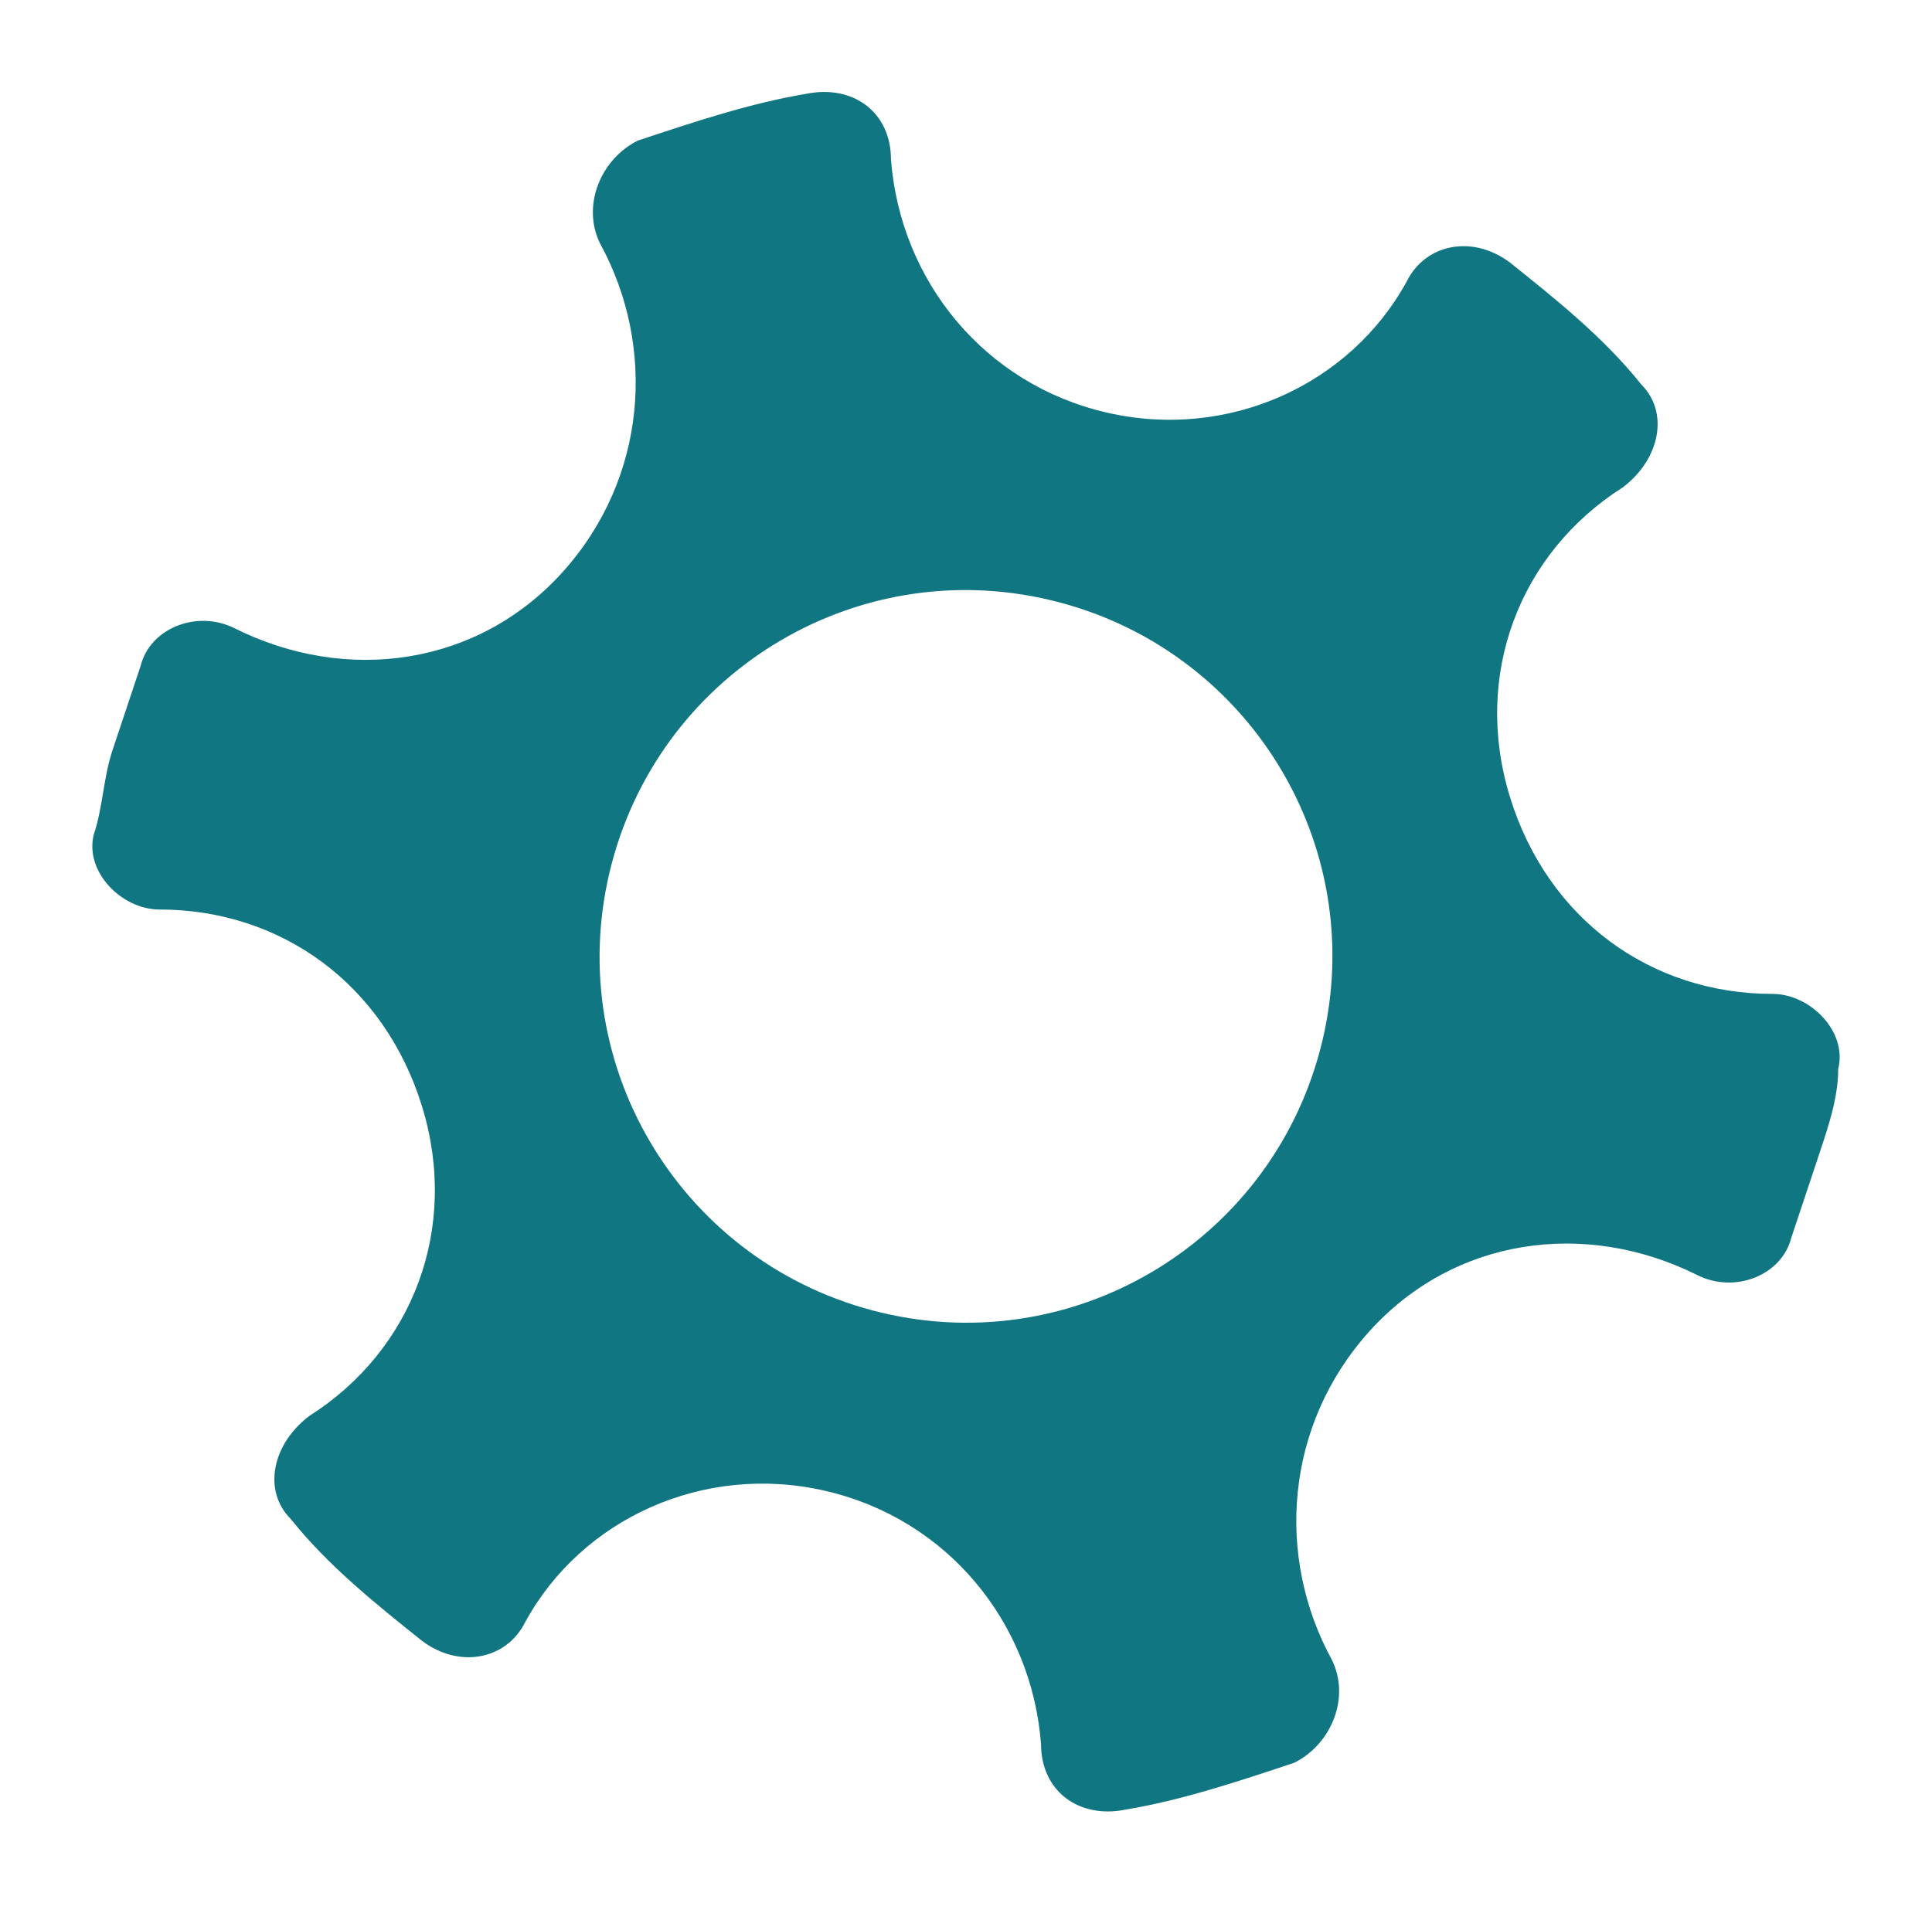<?xml version="1.0" encoding="UTF-8"?> <!-- Generator: Adobe Illustrator 23.0.6, SVG Export Plug-In . SVG Version: 6.00 Build 0) --> <svg xmlns="http://www.w3.org/2000/svg" xmlns:xlink="http://www.w3.org/1999/xlink" id="Layer_1" x="0px" y="0px" viewBox="0 0 20.6 20.4" style="enable-background:new 0 0 20.6 20.4;" xml:space="preserve"> <style type="text/css"> .st0{fill:#107682;} </style> <path class="st0" d="M9.4,14C7.3,13.5,6,11.4,6.5,9.3C7,7.2,9.1,5.9,11.2,6.4s3.4,2.6,2.9,4.7C13.6,13.2,11.5,14.5,9.4,14 M19.6,11.4c0.1-0.4-0.3-0.8-0.7-0.8c-1.3,0-2.4-0.8-2.8-2.1c-0.4-1.3,0.1-2.6,1.2-3.3c0.4-0.3,0.5-0.8,0.2-1.1 c-0.4-0.5-0.9-0.9-1.4-1.3C15.7,2.5,15.2,2.6,15,3c-0.6,1.1-1.9,1.7-3.2,1.4S9.6,3,9.5,1.7c0-0.5-0.4-0.8-0.9-0.7 C8,1.1,7.4,1.3,6.8,1.5C6.4,1.7,6.2,2.2,6.4,2.6C7,3.7,6.9,5.1,6,6.1S3.7,7.3,2.5,6.7c-0.4-0.2-0.9,0-1,0.4C1.4,7.4,1.3,7.7,1.2,8 C1.1,8.3,1.1,8.6,1,8.9C0.9,9.3,1.3,9.7,1.7,9.7c1.3,0,2.4,0.8,2.8,2.1c0.4,1.3-0.1,2.6-1.2,3.3c-0.4,0.3-0.5,0.8-0.2,1.1 c0.4,0.5,0.9,0.9,1.4,1.3c0.4,0.3,0.9,0.2,1.1-0.2c0.6-1.1,1.9-1.7,3.2-1.4s2.2,1.4,2.3,2.7c0,0.5,0.4,0.8,0.9,0.7 c0.6-0.1,1.2-0.3,1.8-0.5c0.4-0.2,0.6-0.7,0.4-1.1c-0.6-1.1-0.5-2.5,0.4-3.5s2.3-1.2,3.5-0.6c0.4,0.2,0.9,0,1-0.4 c0.1-0.3,0.2-0.6,0.3-0.9S19.6,11.7,19.6,11.4"></path> </svg> 